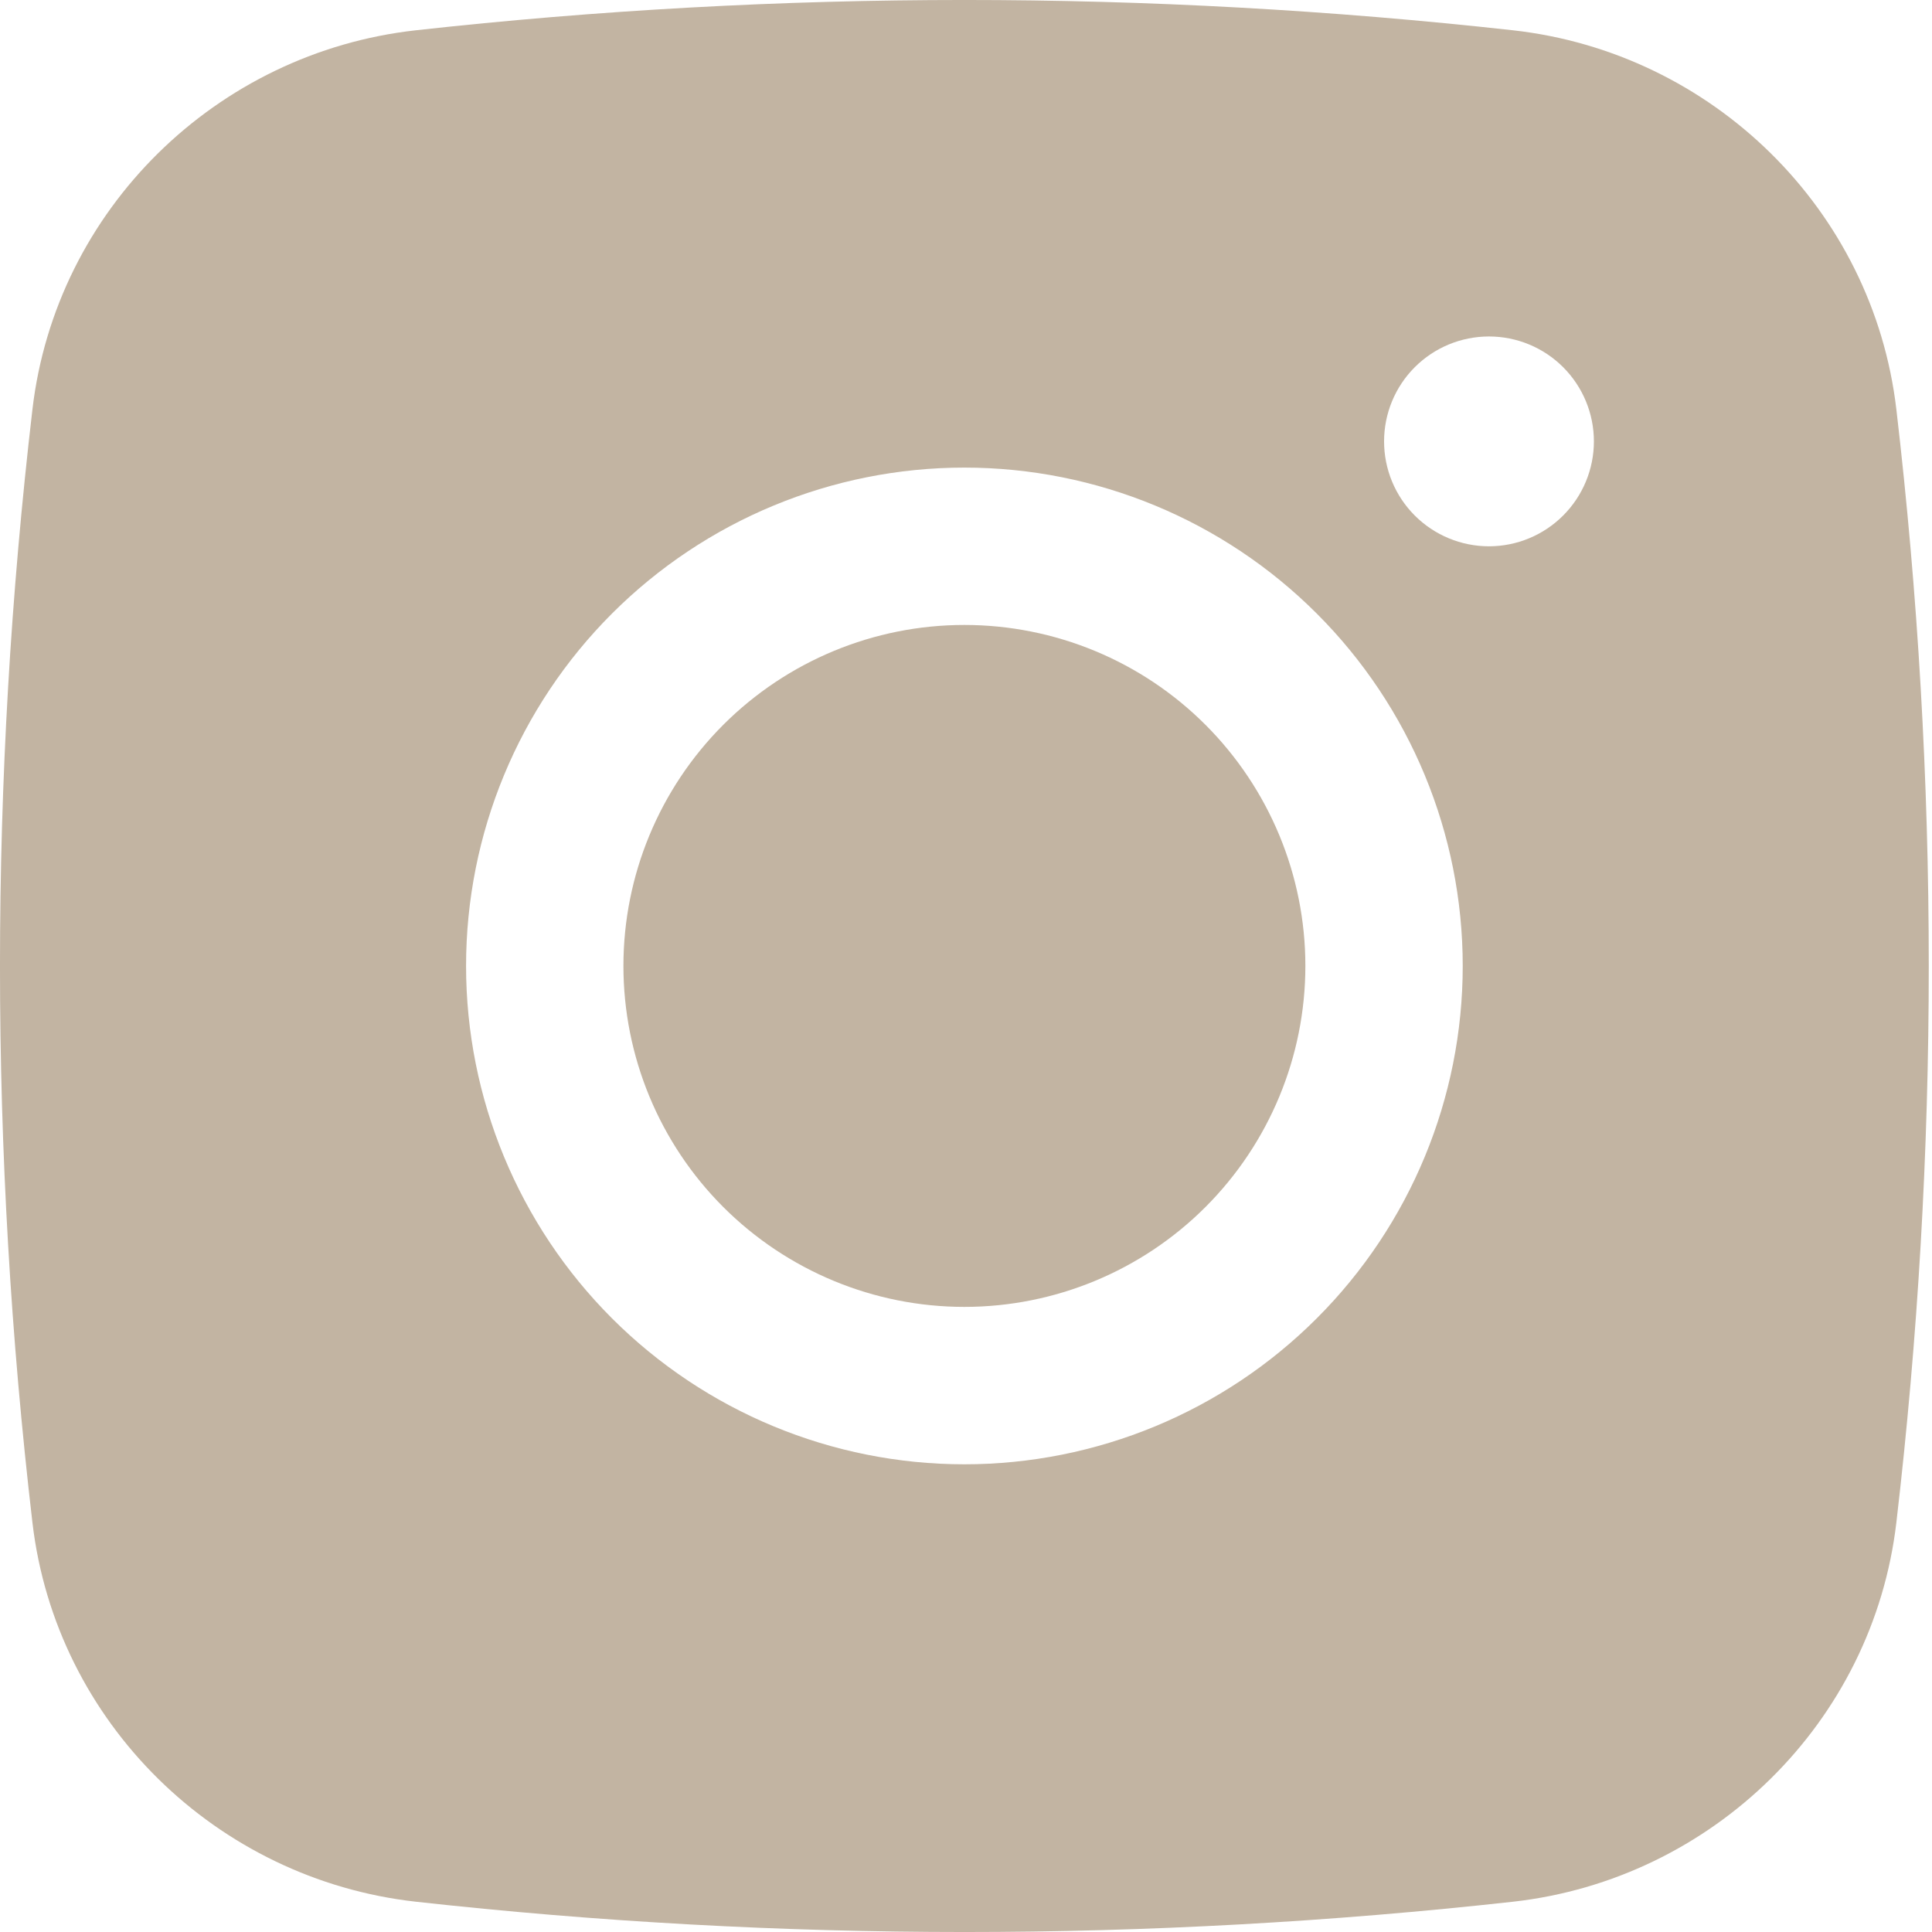 <svg width="38" height="38" viewBox="0 0 38 38" fill="none" xmlns="http://www.w3.org/2000/svg">
<path d="M18.968 12.292C17.189 12.292 15.484 12.999 14.226 14.256C12.968 15.514 12.262 17.22 12.262 18.998C12.262 20.777 12.968 22.483 14.226 23.741C15.484 24.998 17.189 25.705 18.968 25.705C20.747 25.705 22.453 24.998 23.71 23.741C24.968 22.483 25.675 20.777 25.675 18.998C25.675 17.22 24.968 15.514 23.71 14.256C22.453 12.999 20.747 12.292 18.968 12.292Z" fill="#C2B4A2"/>
<path fill-rule="evenodd" clip-rule="evenodd" d="M8.176 0.596C15.349 -0.199 22.588 -0.199 29.761 0.596C33.679 1.034 36.839 4.119 37.299 8.052C38.149 15.325 38.149 22.673 37.299 29.946C36.839 33.879 33.679 36.964 29.763 37.404C22.589 38.199 15.35 38.199 8.176 37.404C4.257 36.964 1.098 33.879 0.638 29.948C-0.213 22.674 -0.213 15.326 0.638 8.052C1.098 4.119 4.257 1.034 8.176 0.596ZM29.286 6.618C28.739 6.618 28.214 6.835 27.827 7.222C27.44 7.609 27.223 8.134 27.223 8.681C27.223 9.229 27.44 9.753 27.827 10.14C28.214 10.527 28.739 10.745 29.286 10.745C29.833 10.745 30.358 10.527 30.745 10.14C31.132 9.753 31.35 9.229 31.35 8.681C31.35 8.134 31.132 7.609 30.745 7.222C30.358 6.835 29.833 6.618 29.286 6.618ZM9.167 18.999C9.167 16.399 10.199 13.906 12.037 12.068C13.876 10.23 16.369 9.197 18.968 9.197C21.568 9.197 24.061 10.23 25.899 12.068C27.738 13.906 28.77 16.399 28.77 18.999C28.77 21.599 27.738 24.092 25.899 25.93C24.061 27.768 21.568 28.801 18.968 28.801C16.369 28.801 13.876 27.768 12.037 25.93C10.199 24.092 9.167 21.599 9.167 18.999Z" fill="#C2B4A2"/>
</svg>
